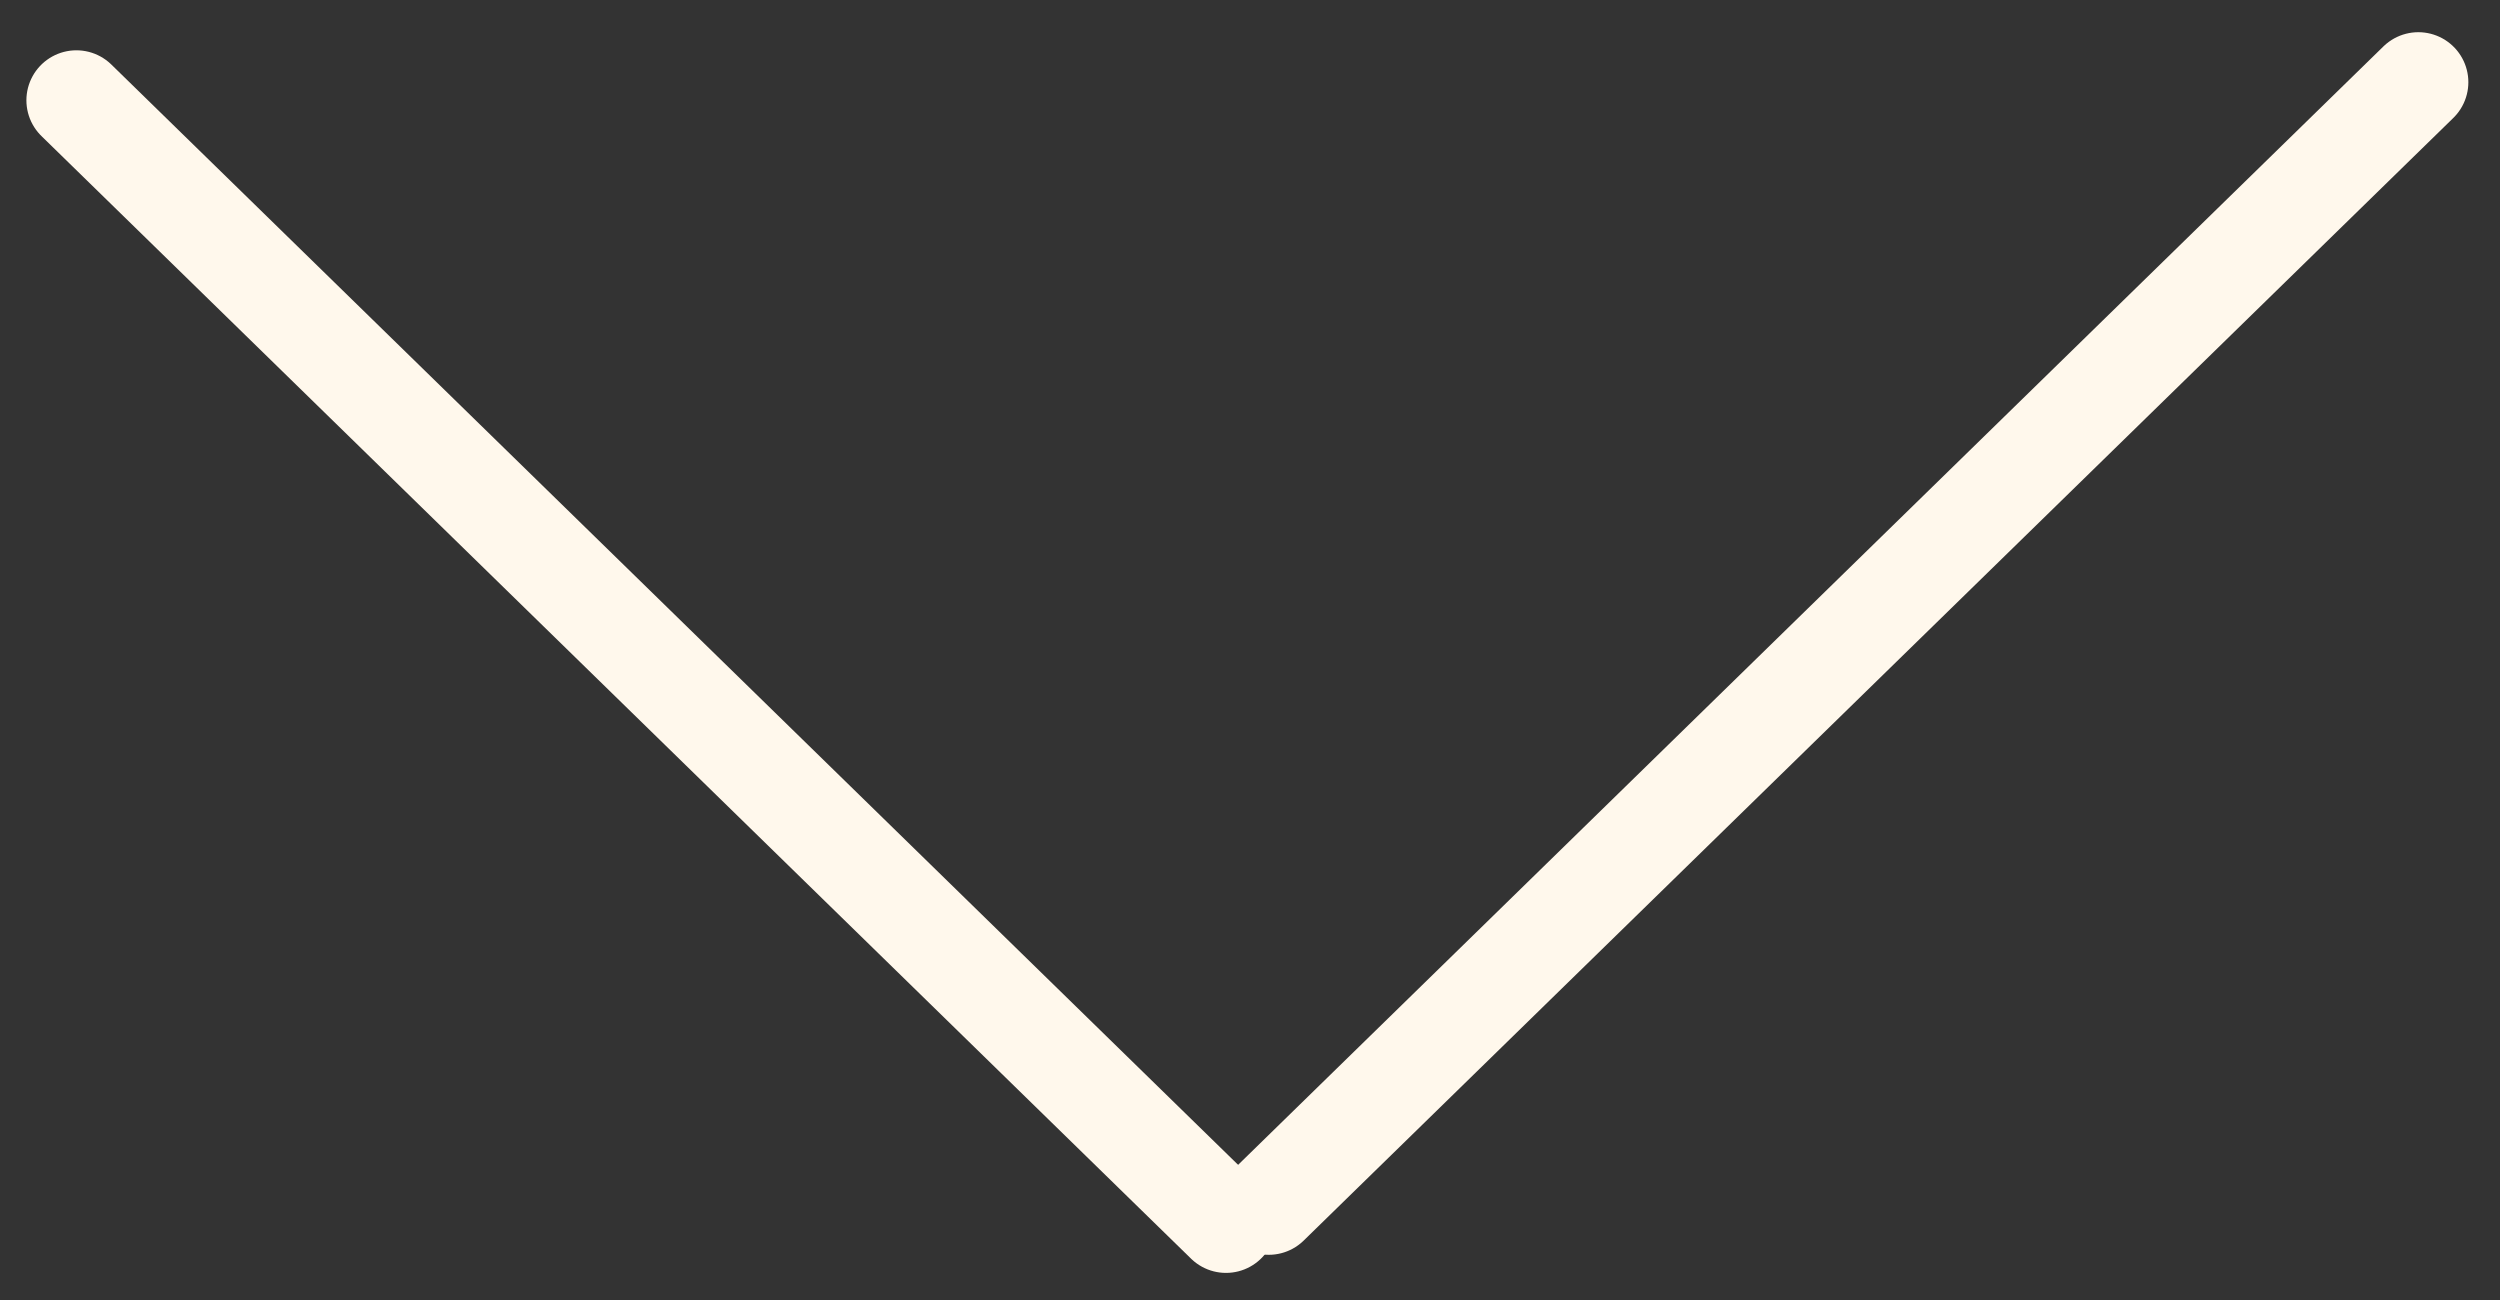 <svg width="50" height="26" viewBox="0 0 50 26" fill="none" xmlns="http://www.w3.org/2000/svg">
<rect x="0" y="0" width="50" height="26" fill="#333333" stroke="none"/>
<path d="M1.528 2.006L24.52 24.458" stroke="#FFF8EC" stroke-width="2" stroke-linecap="round"/>
<path d="M25.375 24.096L48.367 1.644" stroke="#FFF8EC" stroke-width="2" stroke-linecap="round"/>
</svg>
